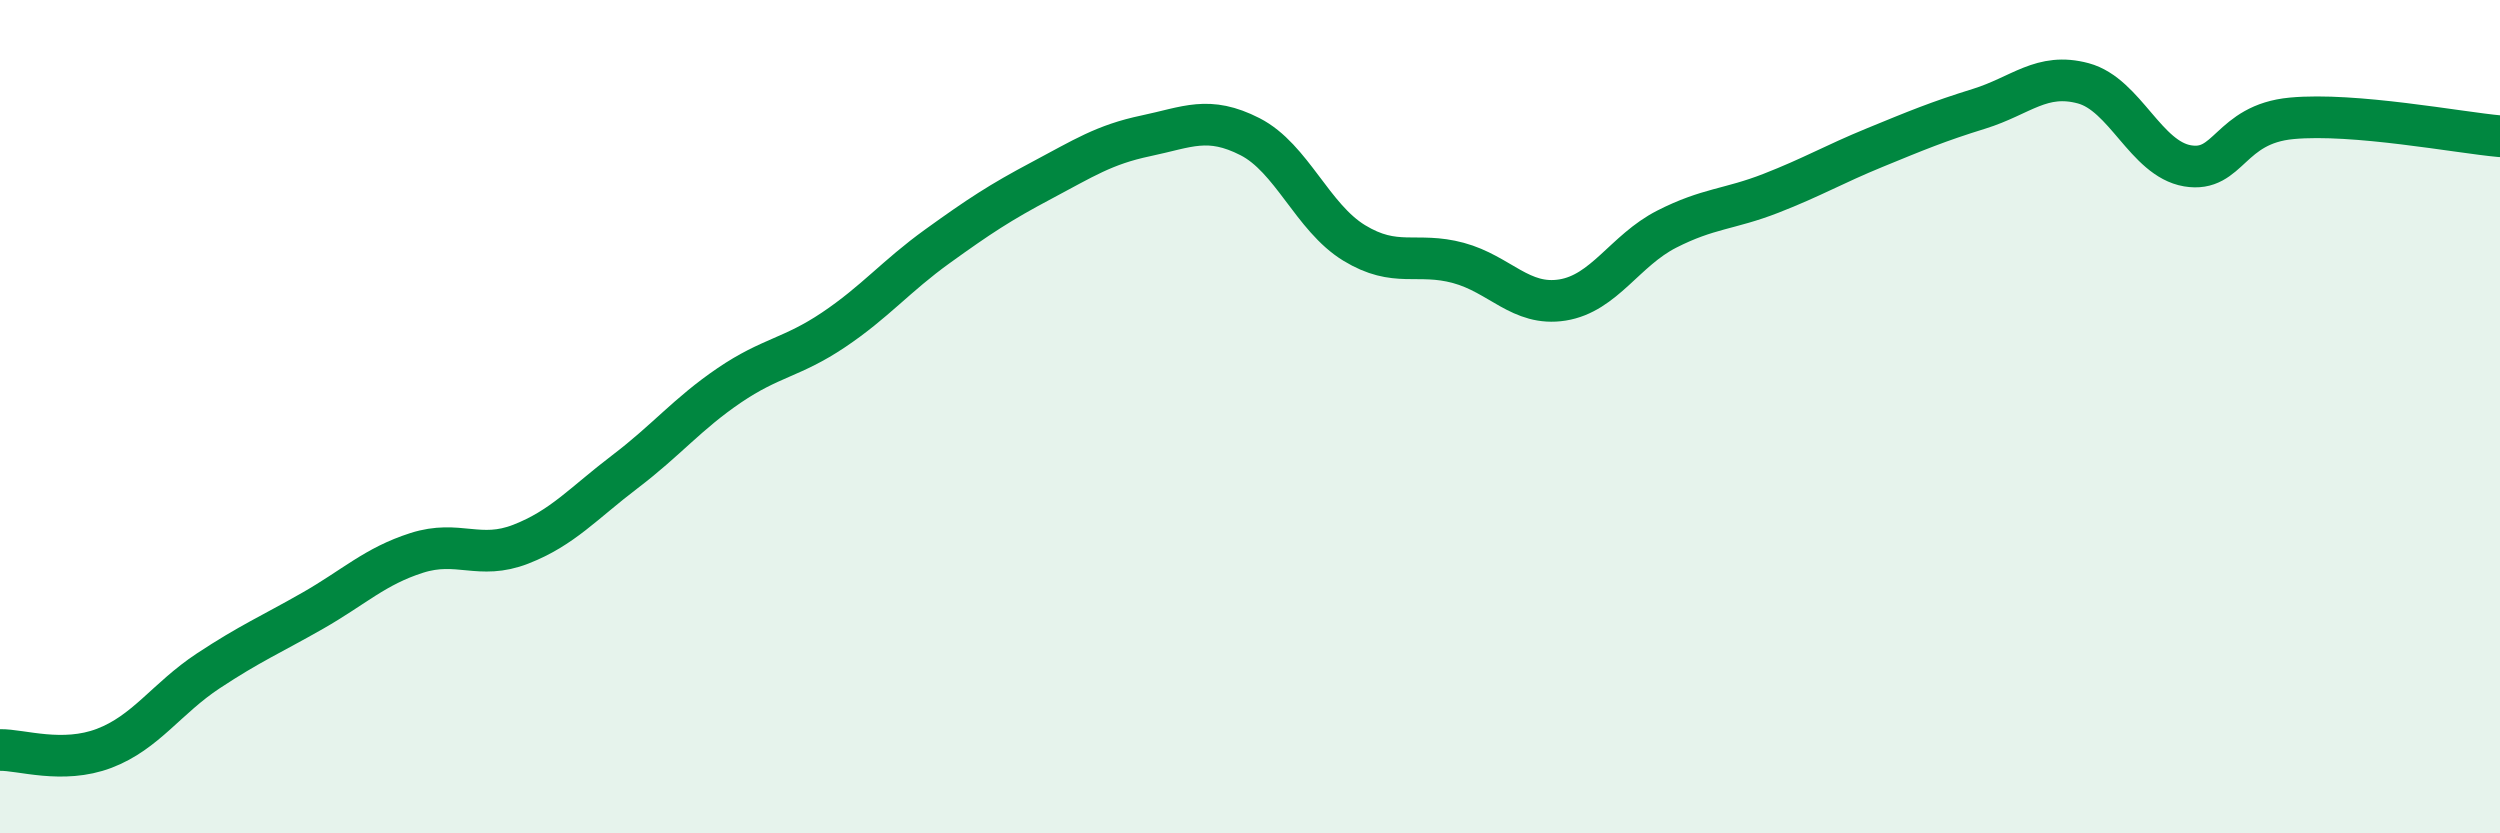 
    <svg width="60" height="20" viewBox="0 0 60 20" xmlns="http://www.w3.org/2000/svg">
      <path
        d="M 0,18 C 0.5,17.99 1.5,18.34 2.5,17.96 C 3.5,17.58 4,16.76 5,16.1 C 6,15.44 6.5,15.23 7.5,14.66 C 8.5,14.09 9,13.59 10,13.27 C 11,12.95 11.5,13.45 12.5,13.06 C 13.5,12.67 14,12.08 15,11.32 C 16,10.56 16.5,9.93 17.5,9.25 C 18.5,8.57 19,8.59 20,7.92 C 21,7.25 21.5,6.63 22.5,5.91 C 23.5,5.19 24,4.86 25,4.33 C 26,3.8 26.5,3.47 27.5,3.26 C 28.5,3.05 29,2.77 30,3.28 C 31,3.79 31.5,5.22 32.5,5.83 C 33.5,6.44 34,6.04 35,6.31 C 36,6.58 36.5,7.36 37.5,7.2 C 38.5,7.04 39,6.01 40,5.5 C 41,4.99 41.5,5.03 42.5,4.64 C 43.5,4.25 44,3.95 45,3.54 C 46,3.13 46.5,2.92 47.5,2.61 C 48.5,2.3 49,1.73 50,2 C 51,2.27 51.5,3.81 52.5,3.98 C 53.5,4.15 53.5,2.98 55,2.84 C 56.5,2.7 59,3.18 60,3.27L60 20L0 20Z"
        fill="#008740"
        opacity="0.1"
        stroke-linecap="round"
        stroke-linejoin="round"
      />
      <path
        d="M 0,18 C 0.5,17.99 1.5,18.34 2.5,17.96 C 3.5,17.58 4,16.76 5,16.1 C 6,15.44 6.5,15.23 7.5,14.66 C 8.5,14.09 9,13.59 10,13.27 C 11,12.95 11.5,13.45 12.5,13.06 C 13.5,12.67 14,12.08 15,11.32 C 16,10.56 16.5,9.93 17.5,9.25 C 18.5,8.57 19,8.59 20,7.92 C 21,7.25 21.5,6.63 22.5,5.91 C 23.5,5.19 24,4.86 25,4.33 C 26,3.8 26.5,3.47 27.5,3.26 C 28.5,3.05 29,2.77 30,3.28 C 31,3.79 31.5,5.22 32.5,5.83 C 33.5,6.44 34,6.04 35,6.31 C 36,6.58 36.5,7.36 37.5,7.2 C 38.5,7.04 39,6.01 40,5.5 C 41,4.99 41.5,5.03 42.5,4.64 C 43.5,4.25 44,3.95 45,3.54 C 46,3.13 46.5,2.92 47.5,2.61 C 48.5,2.3 49,1.73 50,2 C 51,2.27 51.5,3.81 52.5,3.98 C 53.5,4.15 53.5,2.98 55,2.84 C 56.5,2.7 59,3.18 60,3.27"
        stroke="#008740"
        stroke-width="1"
        fill="none"
        stroke-linecap="round"
        stroke-linejoin="round"
      />
    </svg>
  